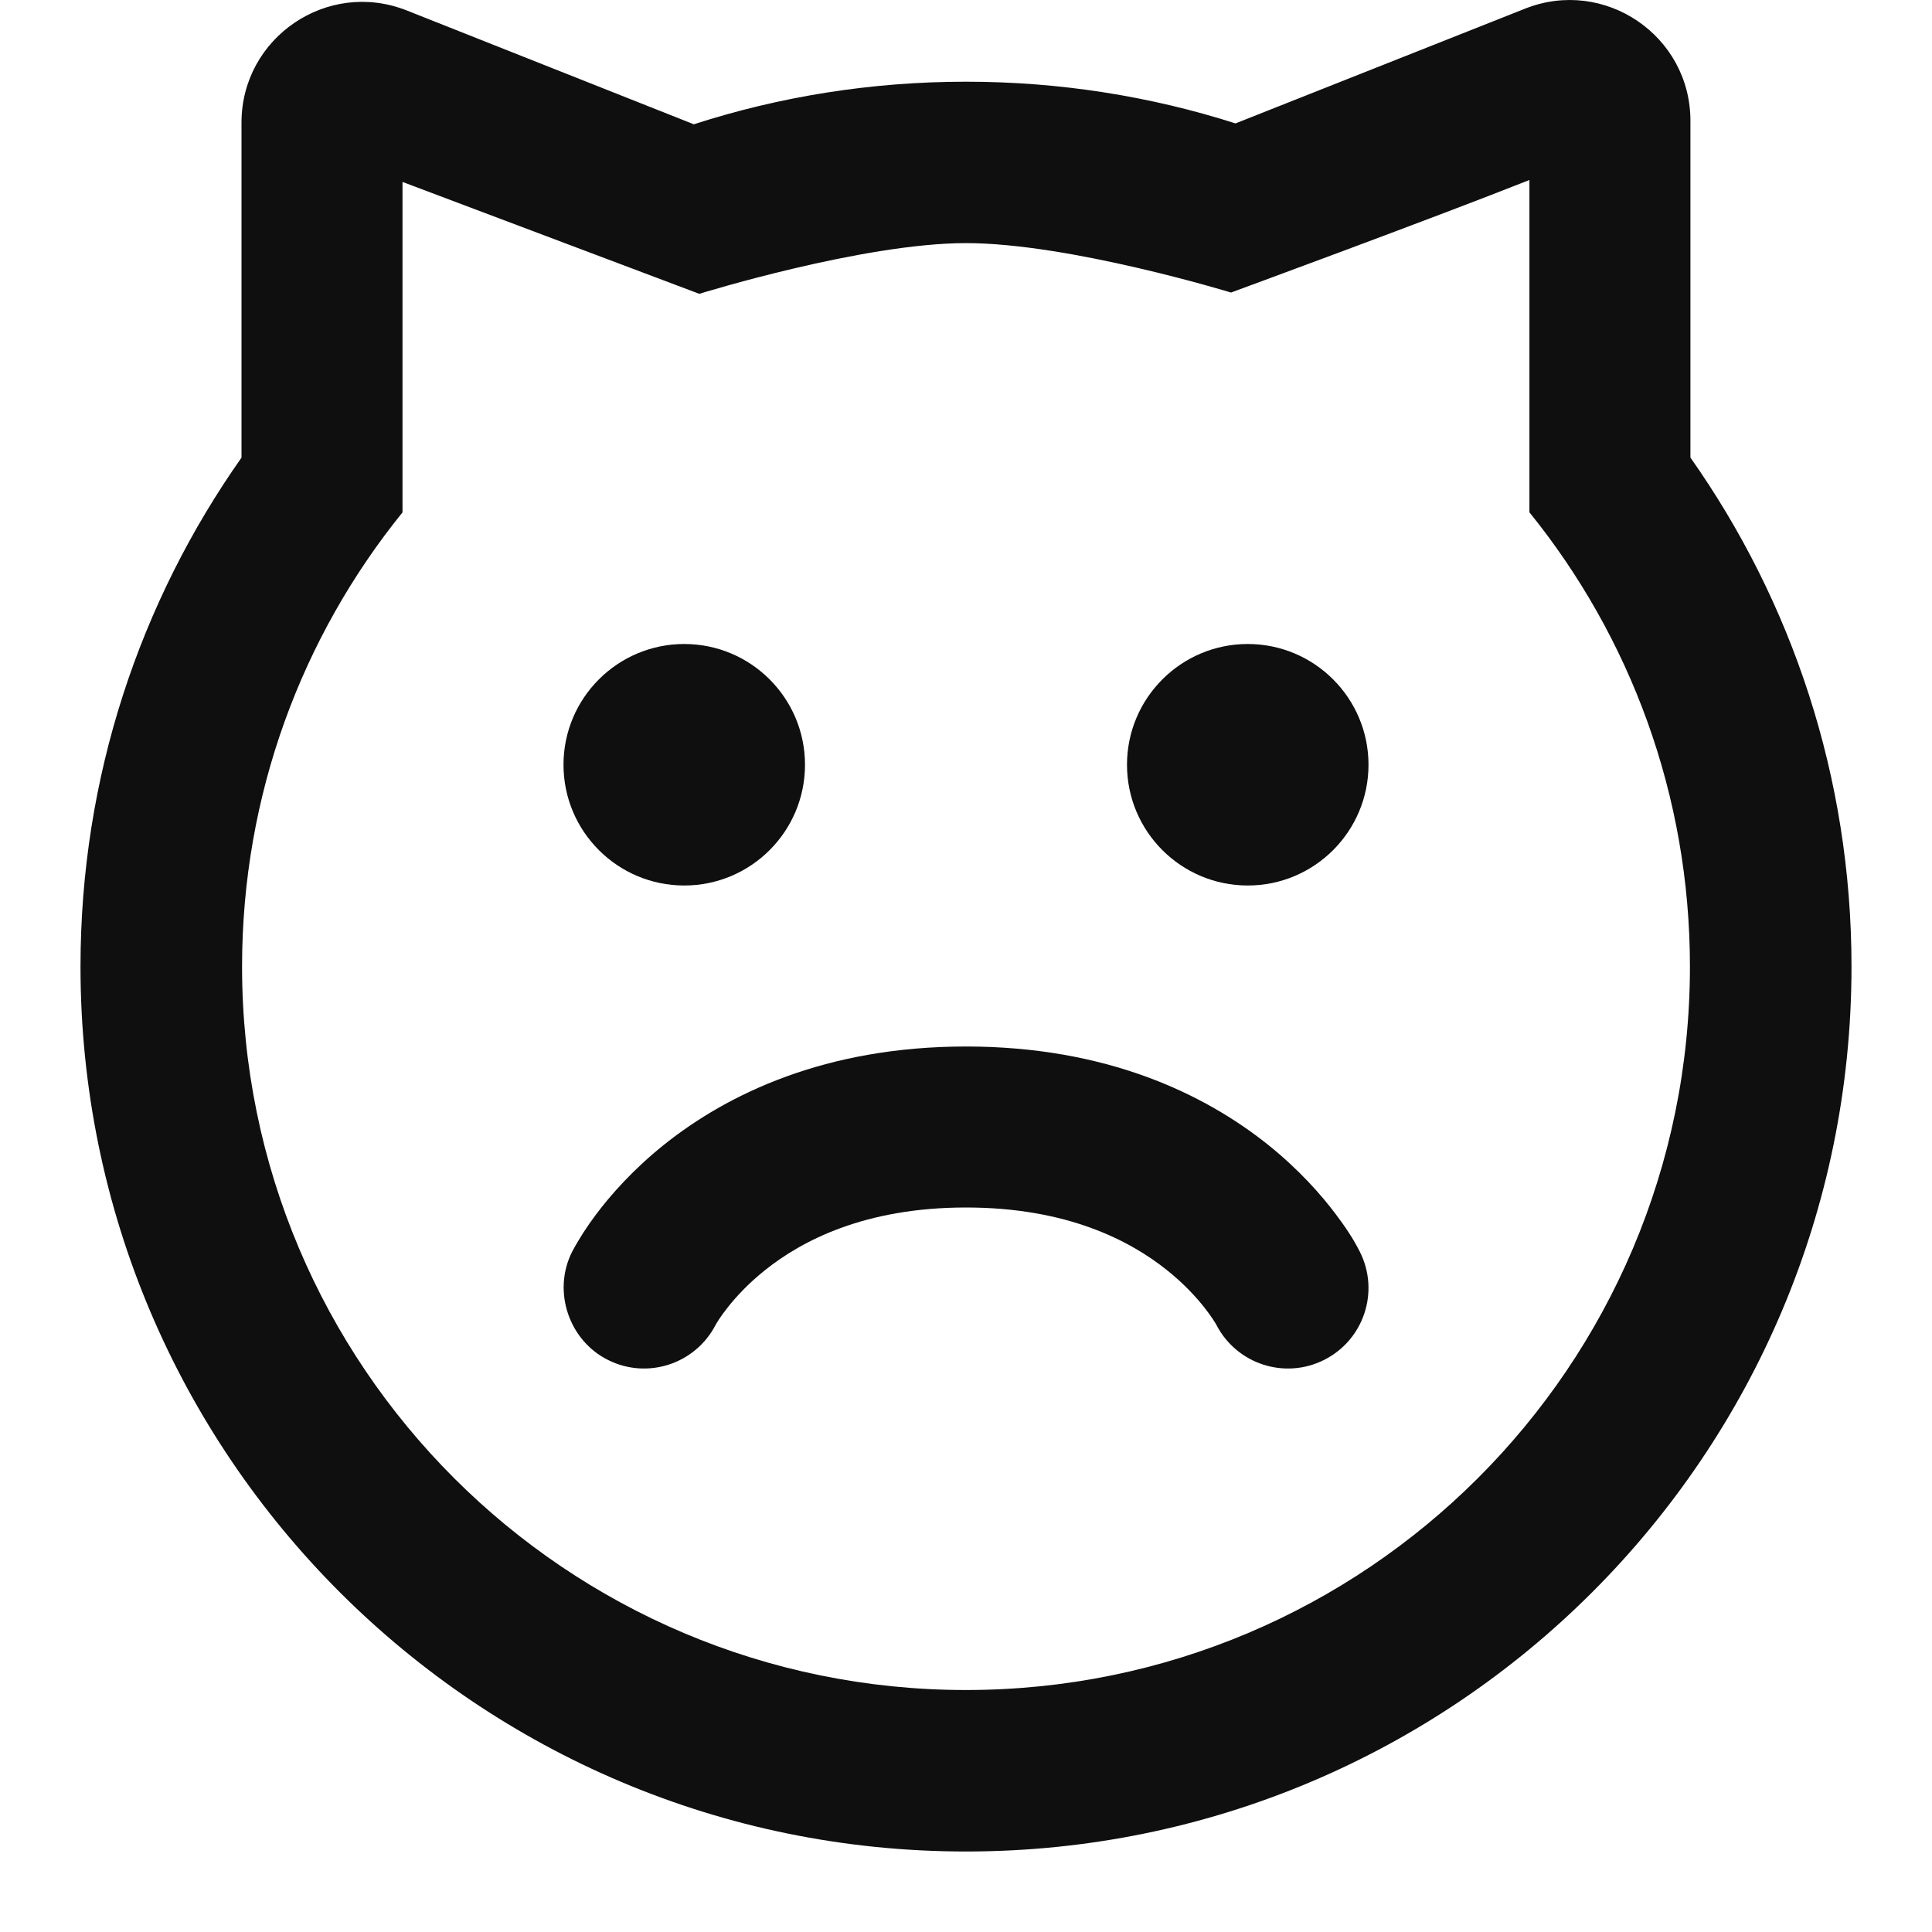 <?xml version="1.0" encoding="utf-8"?><!-- Uploaded to: SVG Repo, www.svgrepo.com, Generator: SVG Repo Mixer Tools -->
<svg width="800px" height="800px" viewBox="0 0 24 24" fill="none" xmlns="http://www.w3.org/2000/svg">
<path d="M10 9.5C10 10.328 9.328 11 8.5 11C7.672 11 7 10.328 7 9.5C7 8.672 7.672 8 8.5 8C9.328 8 10 8.672 10 9.5Z" fill="#0F0F0F"/>
<path d="M15.5 11C16.328 11 17 10.328 17 9.5C17 8.672 16.328 8 15.5 8C14.672 8 14 8.672 14 9.5C14 10.328 14.672 11 15.5 11Z" fill="#0F0F0F"/>
<path d="M16.447 16.894C15.957 17.14 15.362 16.944 15.111 16.459C15.098 16.434 14.909 16.108 14.5 15.781C14.04 15.412 13.257 15 12 15C10.743 15 9.96 15.412 9.5 15.781C9.091 16.108 8.902 16.434 8.889 16.459C8.638 16.944 8.043 17.14 7.553 16.894C7.065 16.651 6.861 16.039 7.106 15.552C7.192 15.389 7.293 15.235 7.403 15.088C7.586 14.844 7.862 14.53 8.25 14.219C9.04 13.588 10.257 13 12 13C13.743 13 14.96 13.588 15.75 14.219C16.138 14.53 16.414 14.844 16.597 15.088C16.707 15.234 16.812 15.388 16.894 15.553C17.141 16.047 16.941 16.647 16.447 16.894Z" fill="#0F0F0F"/>
<path fill-rule="evenodd" clip-rule="evenodd" d="M20.999 5.684V1.5C20.999 0.442 19.931 -0.283 18.946 0.107L15.348 1.533C14.292 1.196 13.167 1.015 12 1.015C10.82 1.015 9.684 1.2 8.619 1.544L5.053 0.13C4.068 -0.26 3 0.465 3 1.524V5.685C1.74 7.474 1 9.654 1 12.007C1 18.078 5.925 23 12 23C18.075 23 23 18.078 23 12.007C23 9.654 22.26 7.473 20.999 5.684ZM18.999 6.364V2.236C17.771 2.723 15.292 3.634 15.292 3.634C15.292 3.634 13.285 3.02 12 3.02C10.715 3.02 8.687 3.65 8.687 3.65L5 2.26V6.365C3.753 7.907 3.007 9.87 3.007 12.007C3.007 16.971 7.033 20.994 12 20.994C16.967 20.994 20.993 16.971 20.993 12.007C20.993 9.87 20.246 7.906 18.999 6.364Z" fill="#0F0F0F"/>
</svg>